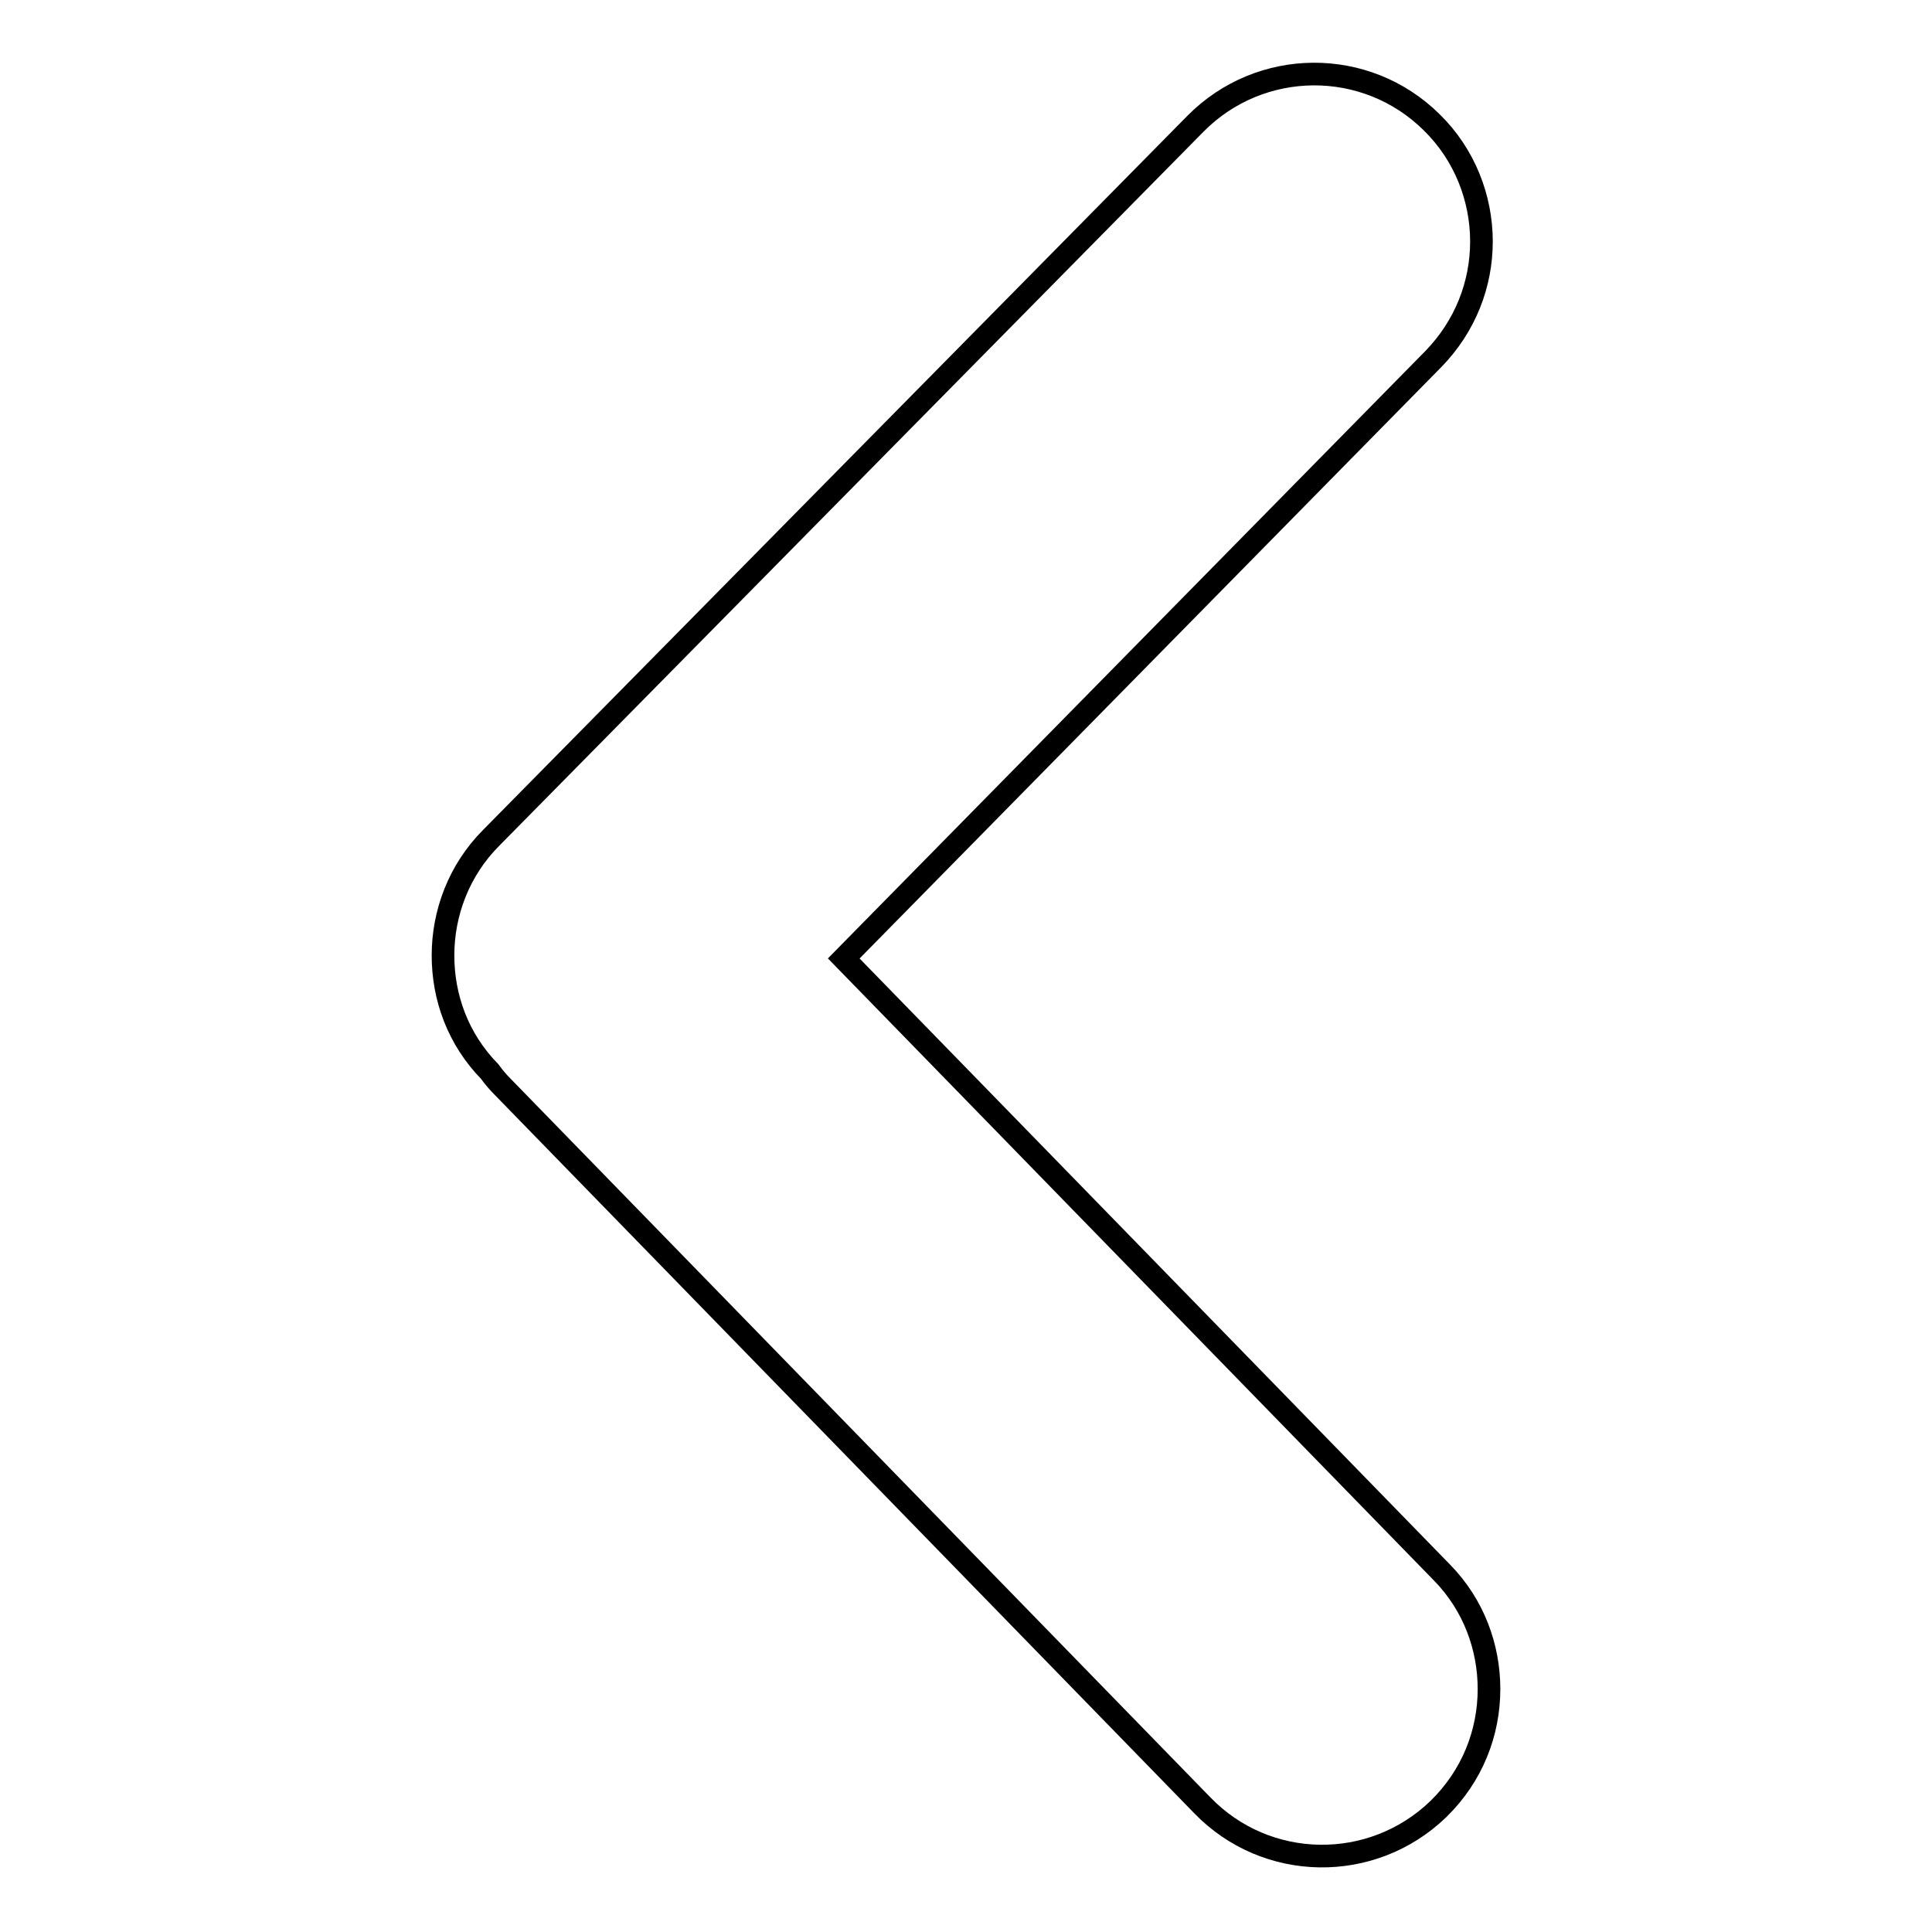 <?xml version="1.0" encoding="utf-8"?>
<!-- Svg Vector Icons : http://www.onlinewebfonts.com/icon -->
<!DOCTYPE svg PUBLIC "-//W3C//DTD SVG 1.1//EN" "http://www.w3.org/Graphics/SVG/1.1/DTD/svg11.dtd">
<svg version="1.1" xmlns="http://www.w3.org/2000/svg" xmlns:xlink="http://www.w3.org/1999/xlink" x="0px" y="0px" viewBox="0 0 256 256" enable-background="new 0 0 256 256" xml:space="preserve">
<g><g><path stroke-width="3" fill-opacity="0" stroke="#000000"  d="M197.3,223.8c0,5.8-2.2,11.5-6.7,15.9c-8.8,8.5-22.8,8.3-31.3-0.5l-92.7-95.2c-0.6-0.6-1.2-1.3-1.7-2c-4.2-4.3-6.2-9.8-6.2-15.4c0-5.6,2.1-11.3,6.4-15.6l93.3-94.6c8.6-8.7,22.6-8.8,31.3-0.2c4.4,4.3,6.6,10.1,6.6,15.8c0,5.6-2.1,11.2-6.4,15.6L111.8,127l79.3,81.4C195.3,212.7,197.3,218.3,197.3,223.8z"/></g></g>
</svg>